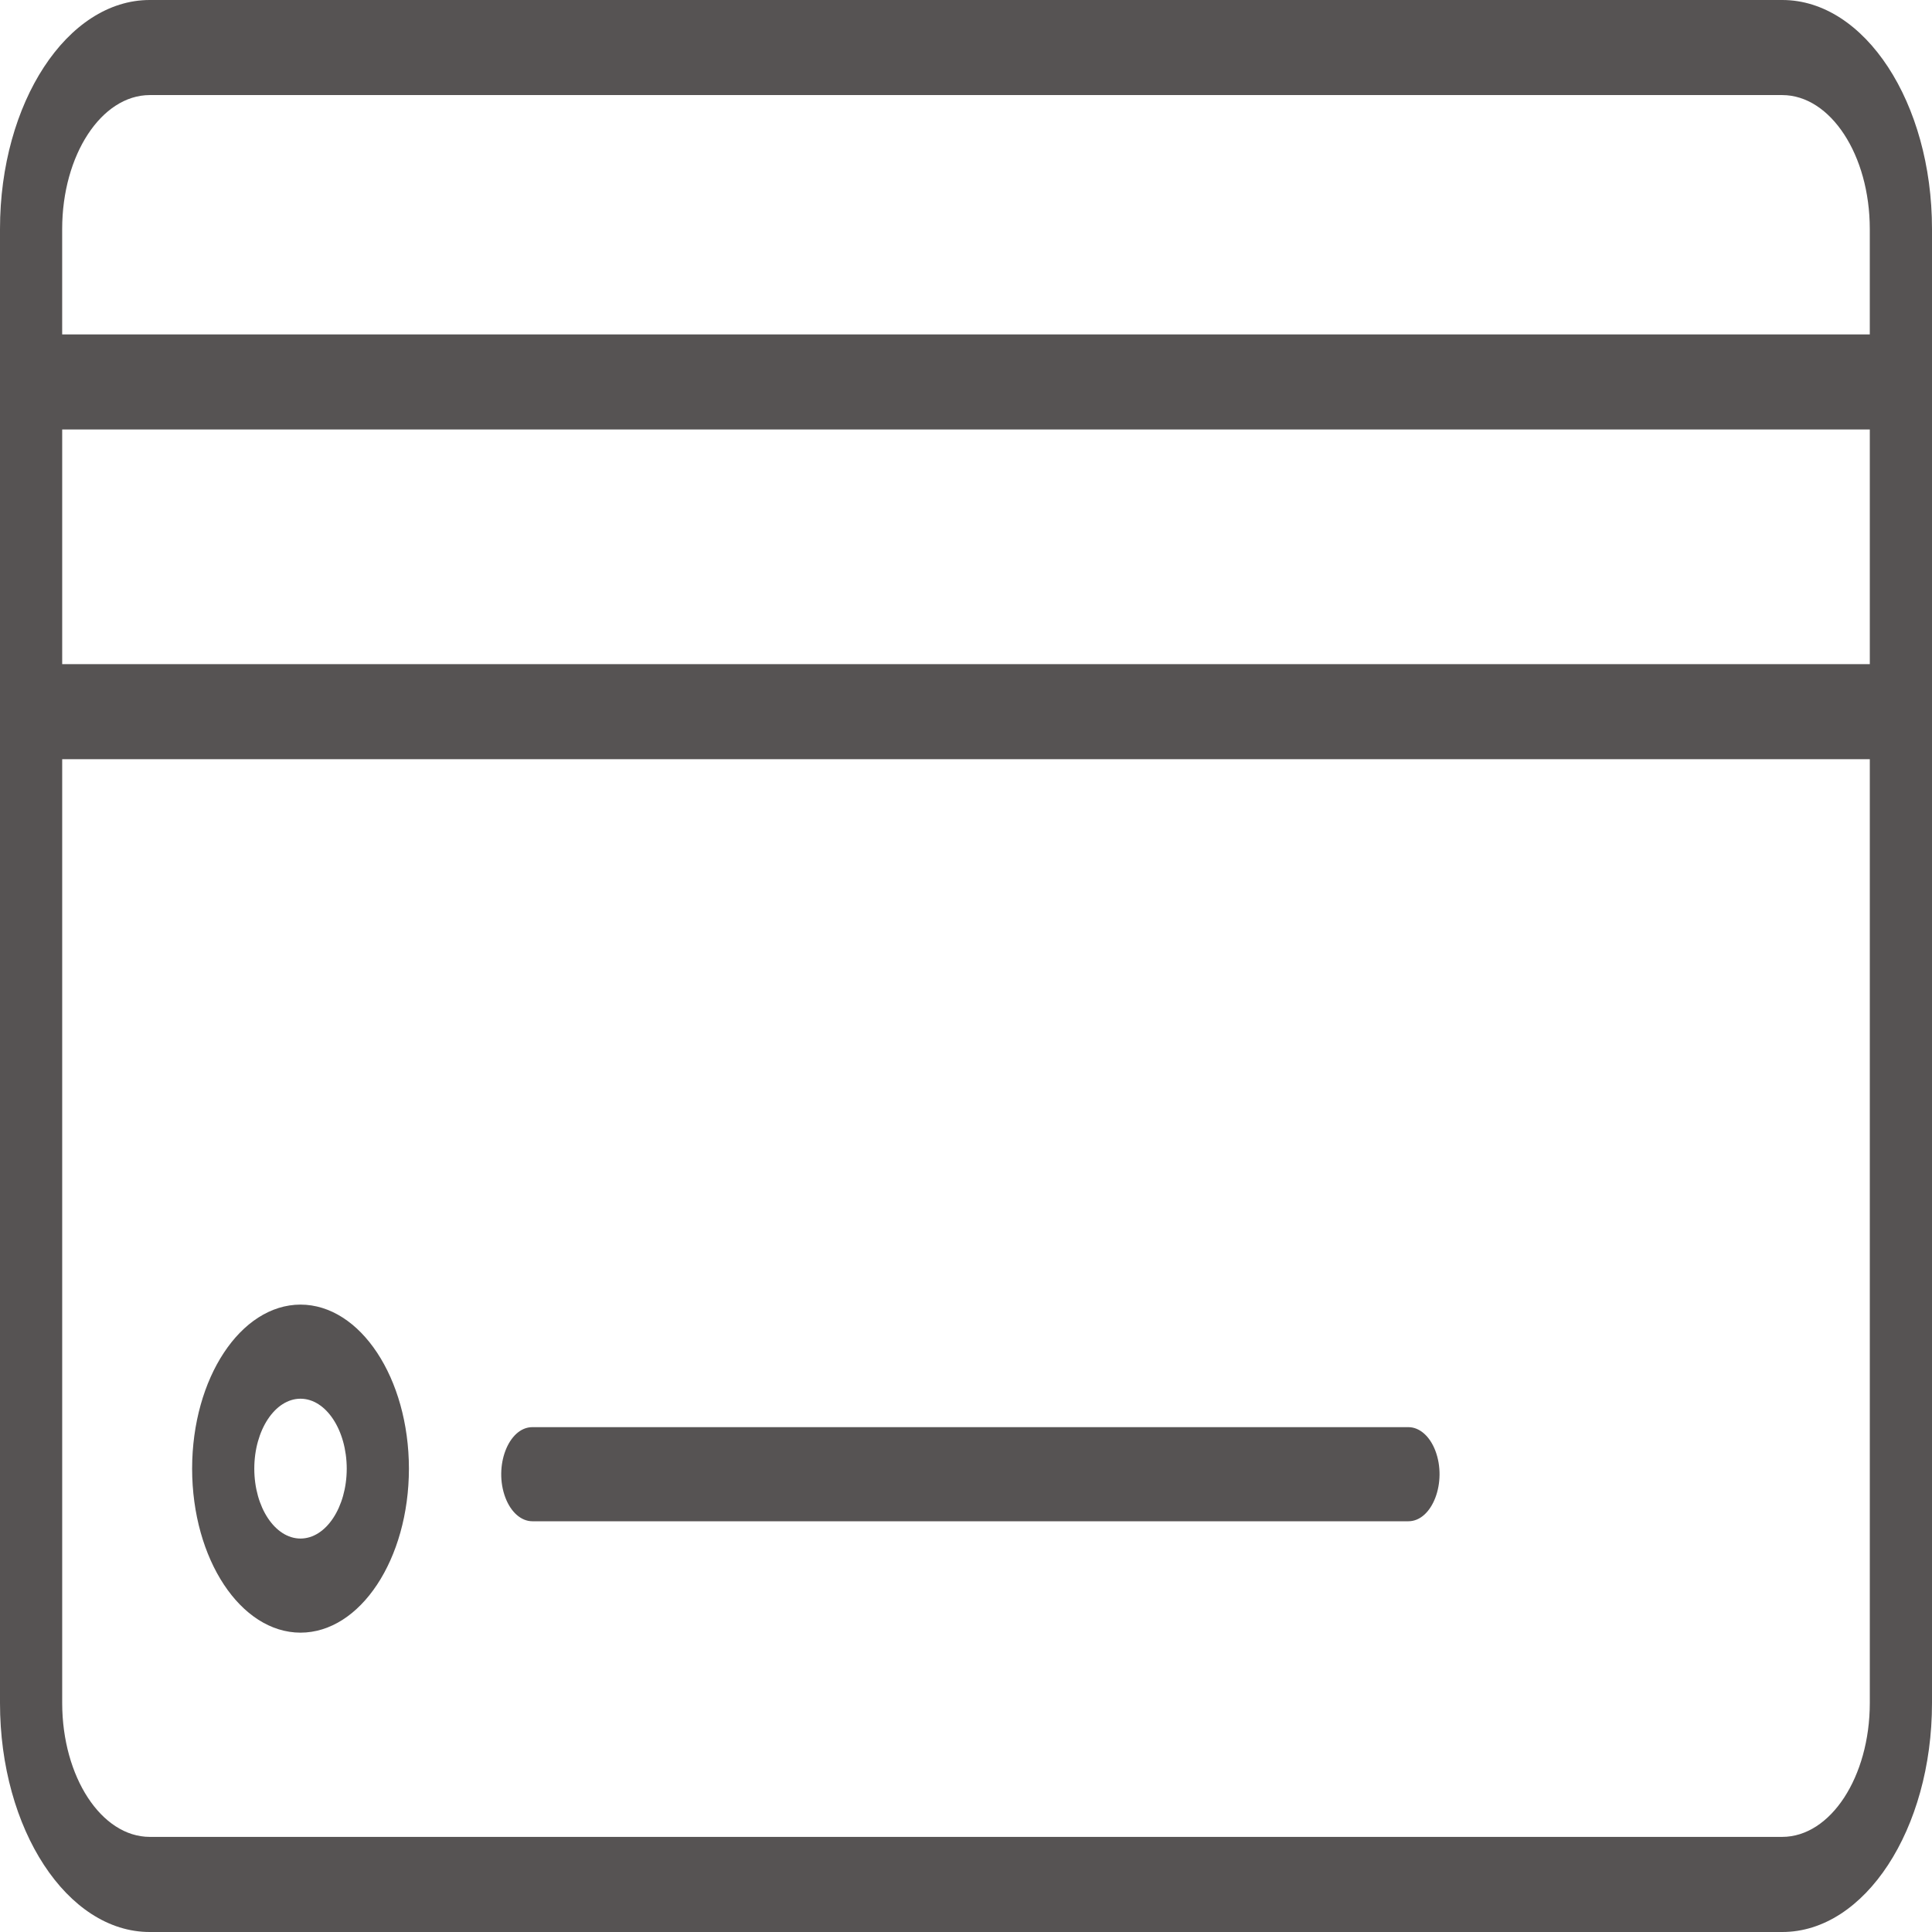<?xml version="1.0" encoding="UTF-8"?> <svg xmlns="http://www.w3.org/2000/svg" viewBox="0 0 100.00 100.00"><path fill="#565353" stroke="none" fill-opacity="1" stroke-width="1" stroke-opacity="1" baseline-shift="baseline" color="rgb(51, 51, 51)" fill-rule="evenodd" id="tSvg14863850fbc" title="Path 3" d="M92.251 0C64.084 0 35.917 0 7.75 0C3.477 0 0 5.316 0 11.85C0 37.284 0 62.718 0 88.151C0 94.685 3.477 100 7.75 100C35.917 100 64.084 100 92.251 100C96.524 100 100 94.685 100 88.151C100 62.718 100 37.284 100 11.85C100 5.316 96.524 0 92.251 0ZM7.75 4.921C35.916 4.921 64.083 4.921 92.249 4.921C94.751 4.926 96.778 8.026 96.78 11.85C96.78 13.67 96.78 15.49 96.78 17.31C65.593 17.31 34.405 17.31 3.218 17.31C3.218 15.49 3.218 13.67 3.218 11.85C3.221 8.025 5.248 4.926 7.75 4.921ZM96.781 34.375C65.594 34.375 34.406 34.375 3.219 34.375C3.219 30.326 3.219 26.278 3.219 22.229C34.406 22.229 65.594 22.229 96.781 22.229C96.781 26.278 96.781 30.326 96.781 34.375ZM92.251 95.077C64.084 95.077 35.917 95.077 7.75 95.077C5.249 95.073 3.222 91.974 3.219 88.15C3.219 71.865 3.219 55.581 3.219 39.296C34.406 39.296 65.594 39.296 96.781 39.296C96.781 55.581 96.781 71.865 96.781 88.15C96.778 91.973 94.751 95.072 92.251 95.077Z" style=""></path><path fill="#565353" stroke="none" fill-opacity="1" stroke-width="1" stroke-opacity="1" baseline-shift="baseline" color="rgb(51, 51, 51)" fill-rule="evenodd" id="tSvgd574d98b0b" title="Path 4" d="M15.554 67.526C12.456 67.532 9.947 71.331 9.944 76.019C9.948 80.705 12.457 84.501 15.554 84.506C18.65 84.503 21.161 80.706 21.166 76.019C21.162 71.331 18.652 67.531 15.554 67.526ZM15.554 79.635C14.234 79.634 13.164 78.016 13.162 76.019C13.162 74.022 14.235 72.397 15.554 72.397C16.875 72.4 17.945 74.02 17.947 76.019C17.944 78.017 16.874 79.634 15.554 79.635ZM72.899 73.869C57.784 73.869 42.67 73.869 27.555 73.869C26.316 73.869 25.542 75.899 26.161 77.523C26.448 78.276 26.98 78.74 27.555 78.74C42.67 78.74 57.784 78.74 72.899 78.74C74.138 78.74 74.912 76.711 74.293 75.087C74.005 74.334 73.474 73.869 72.899 73.869Z" style=""></path></svg> 